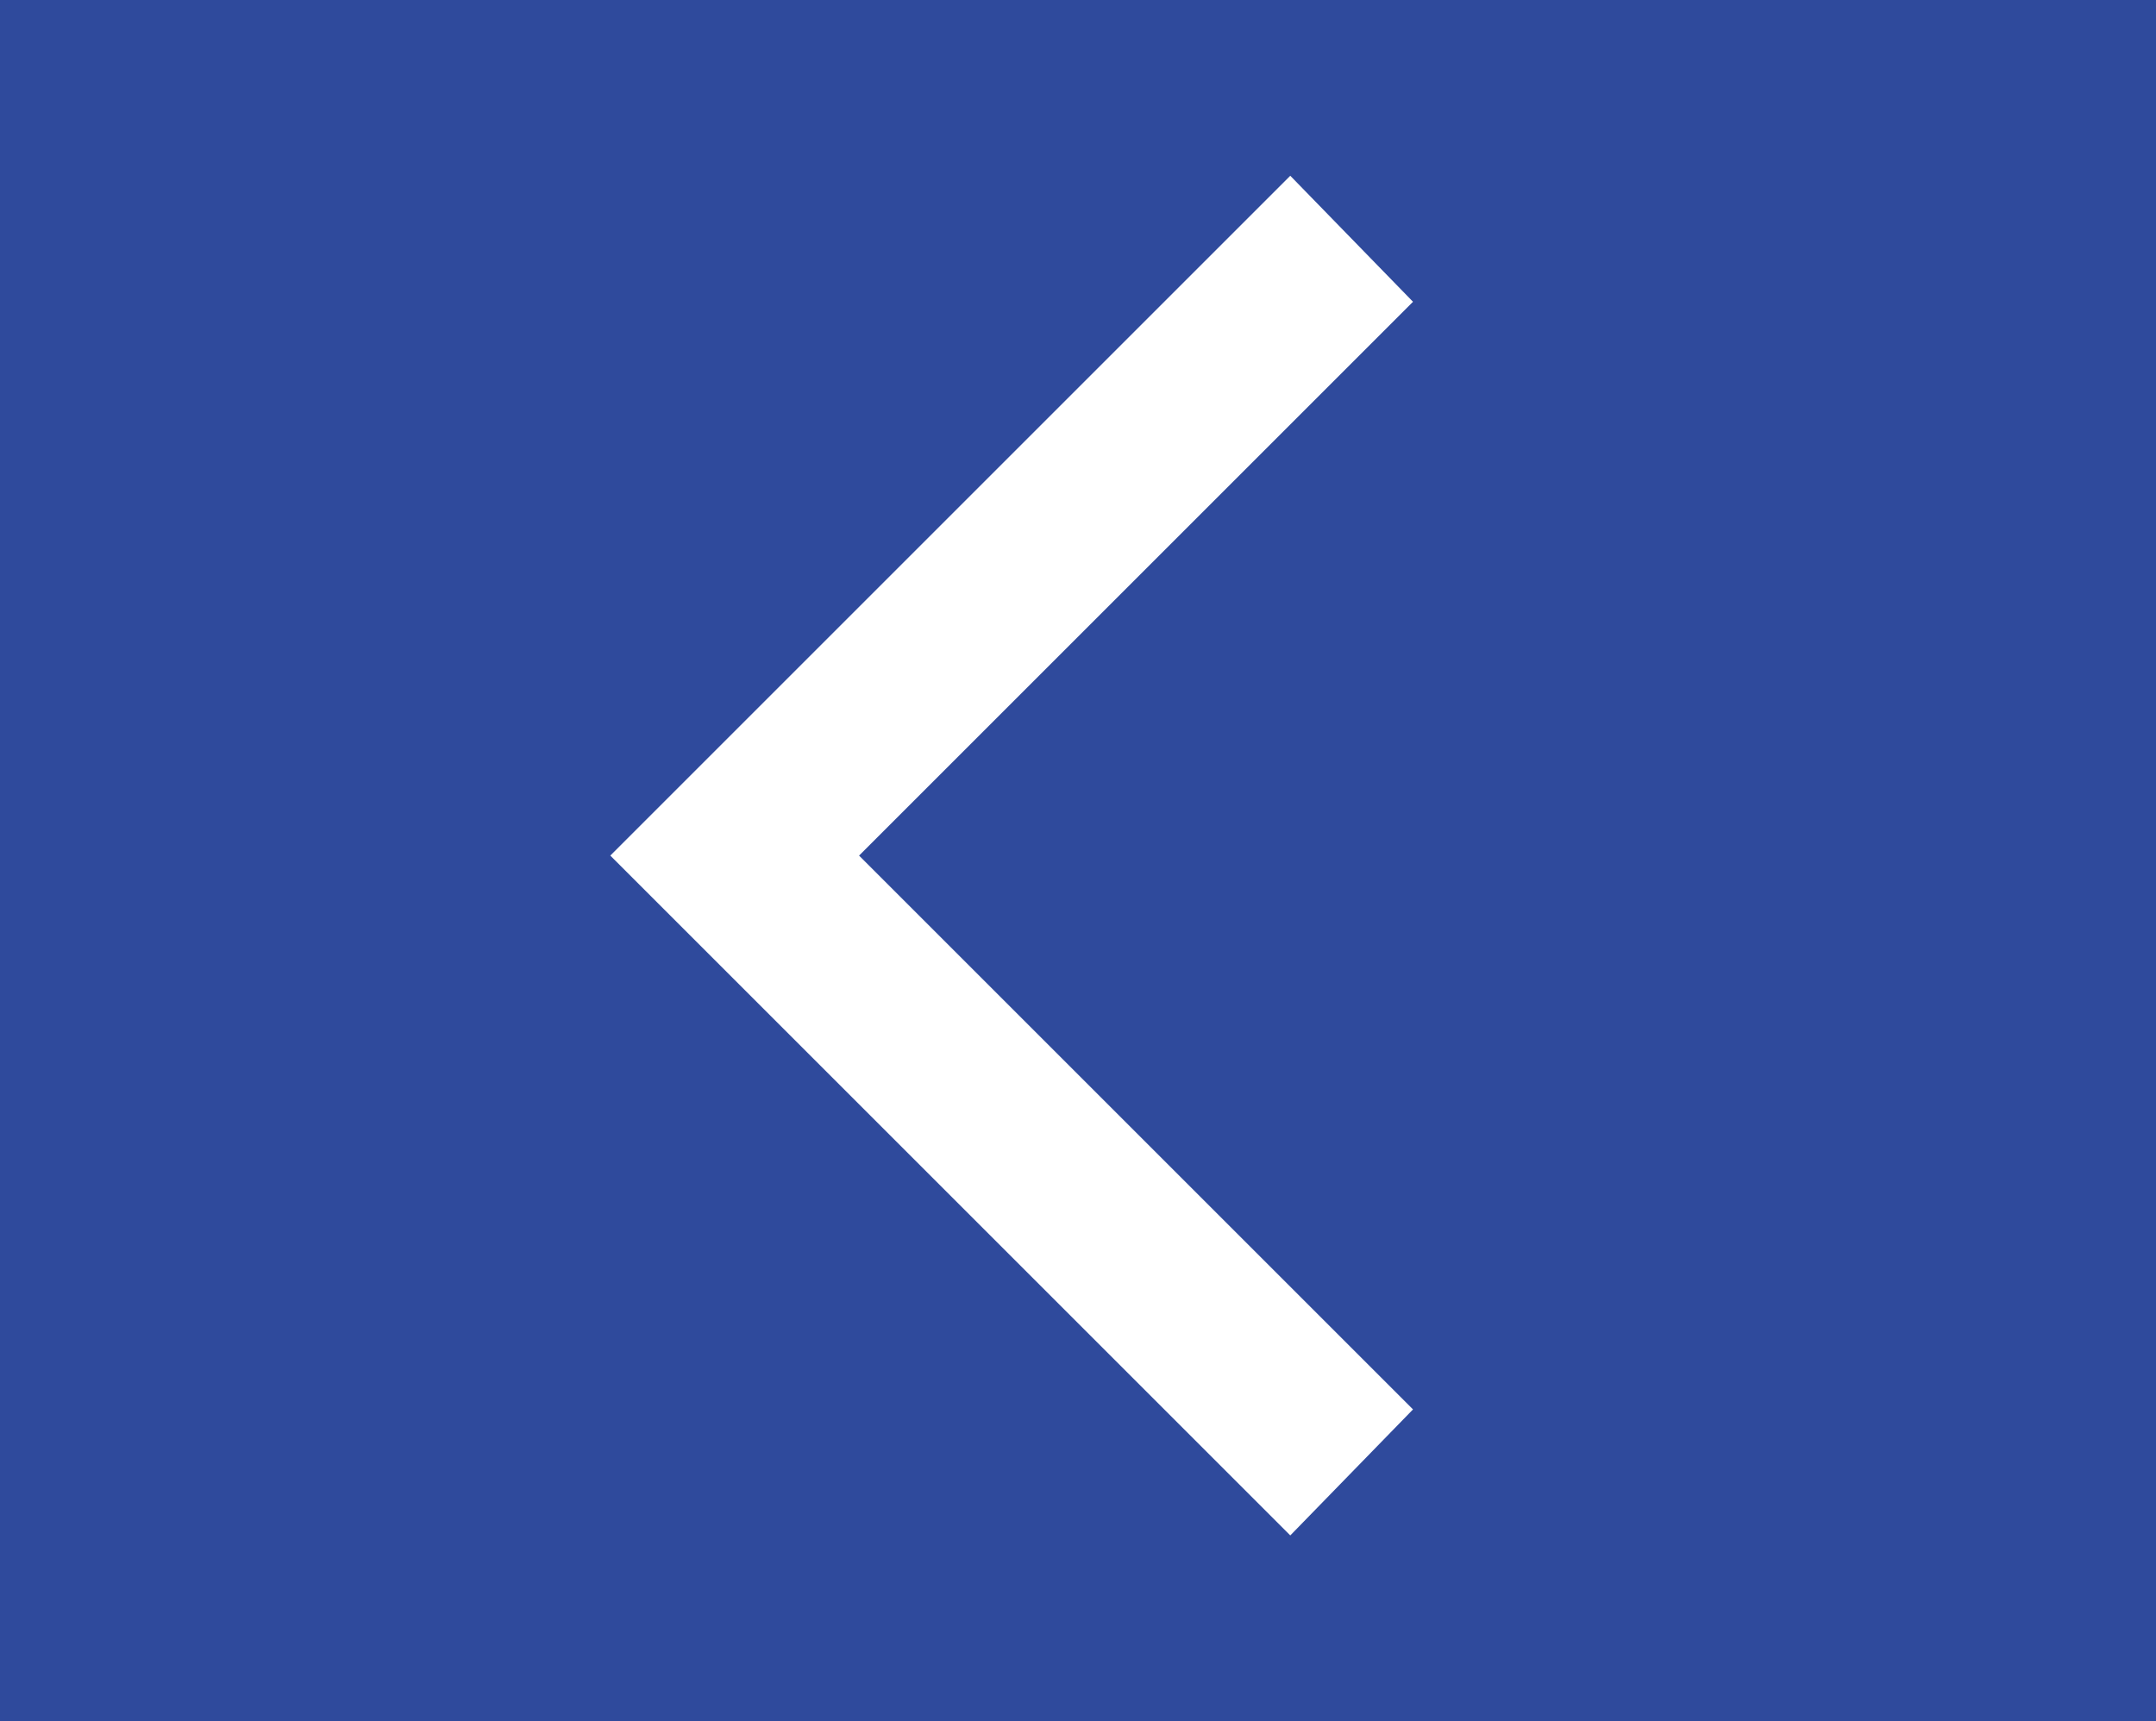 <?xml version="1.0" encoding="utf-8"?>
<!-- Generator: Adobe Illustrator 23.0.2, SVG Export Plug-In . SVG Version: 6.00 Build 0)  -->
<svg version="1.1" id="Layer_1" xmlns="http://www.w3.org/2000/svg" xmlns:xlink="http://www.w3.org/1999/xlink" x="0px" y="0px"
	 viewBox="0 0 65 51.9" style="enable-background:new 0 0 65 51.9;" xml:space="preserve">
<style type="text/css">
	.st0{fill:#2F4A9C;}
	.st1{fill:#FFFFFF;}
</style>
<rect class="st0" width="65" height="51.9"/>
<polygon class="st1" points="38.9,46.3 18.4,25.8 38.9,5.3 42.6,9.1 25.9,25.8 42.6,42.5 "/>
</svg>
